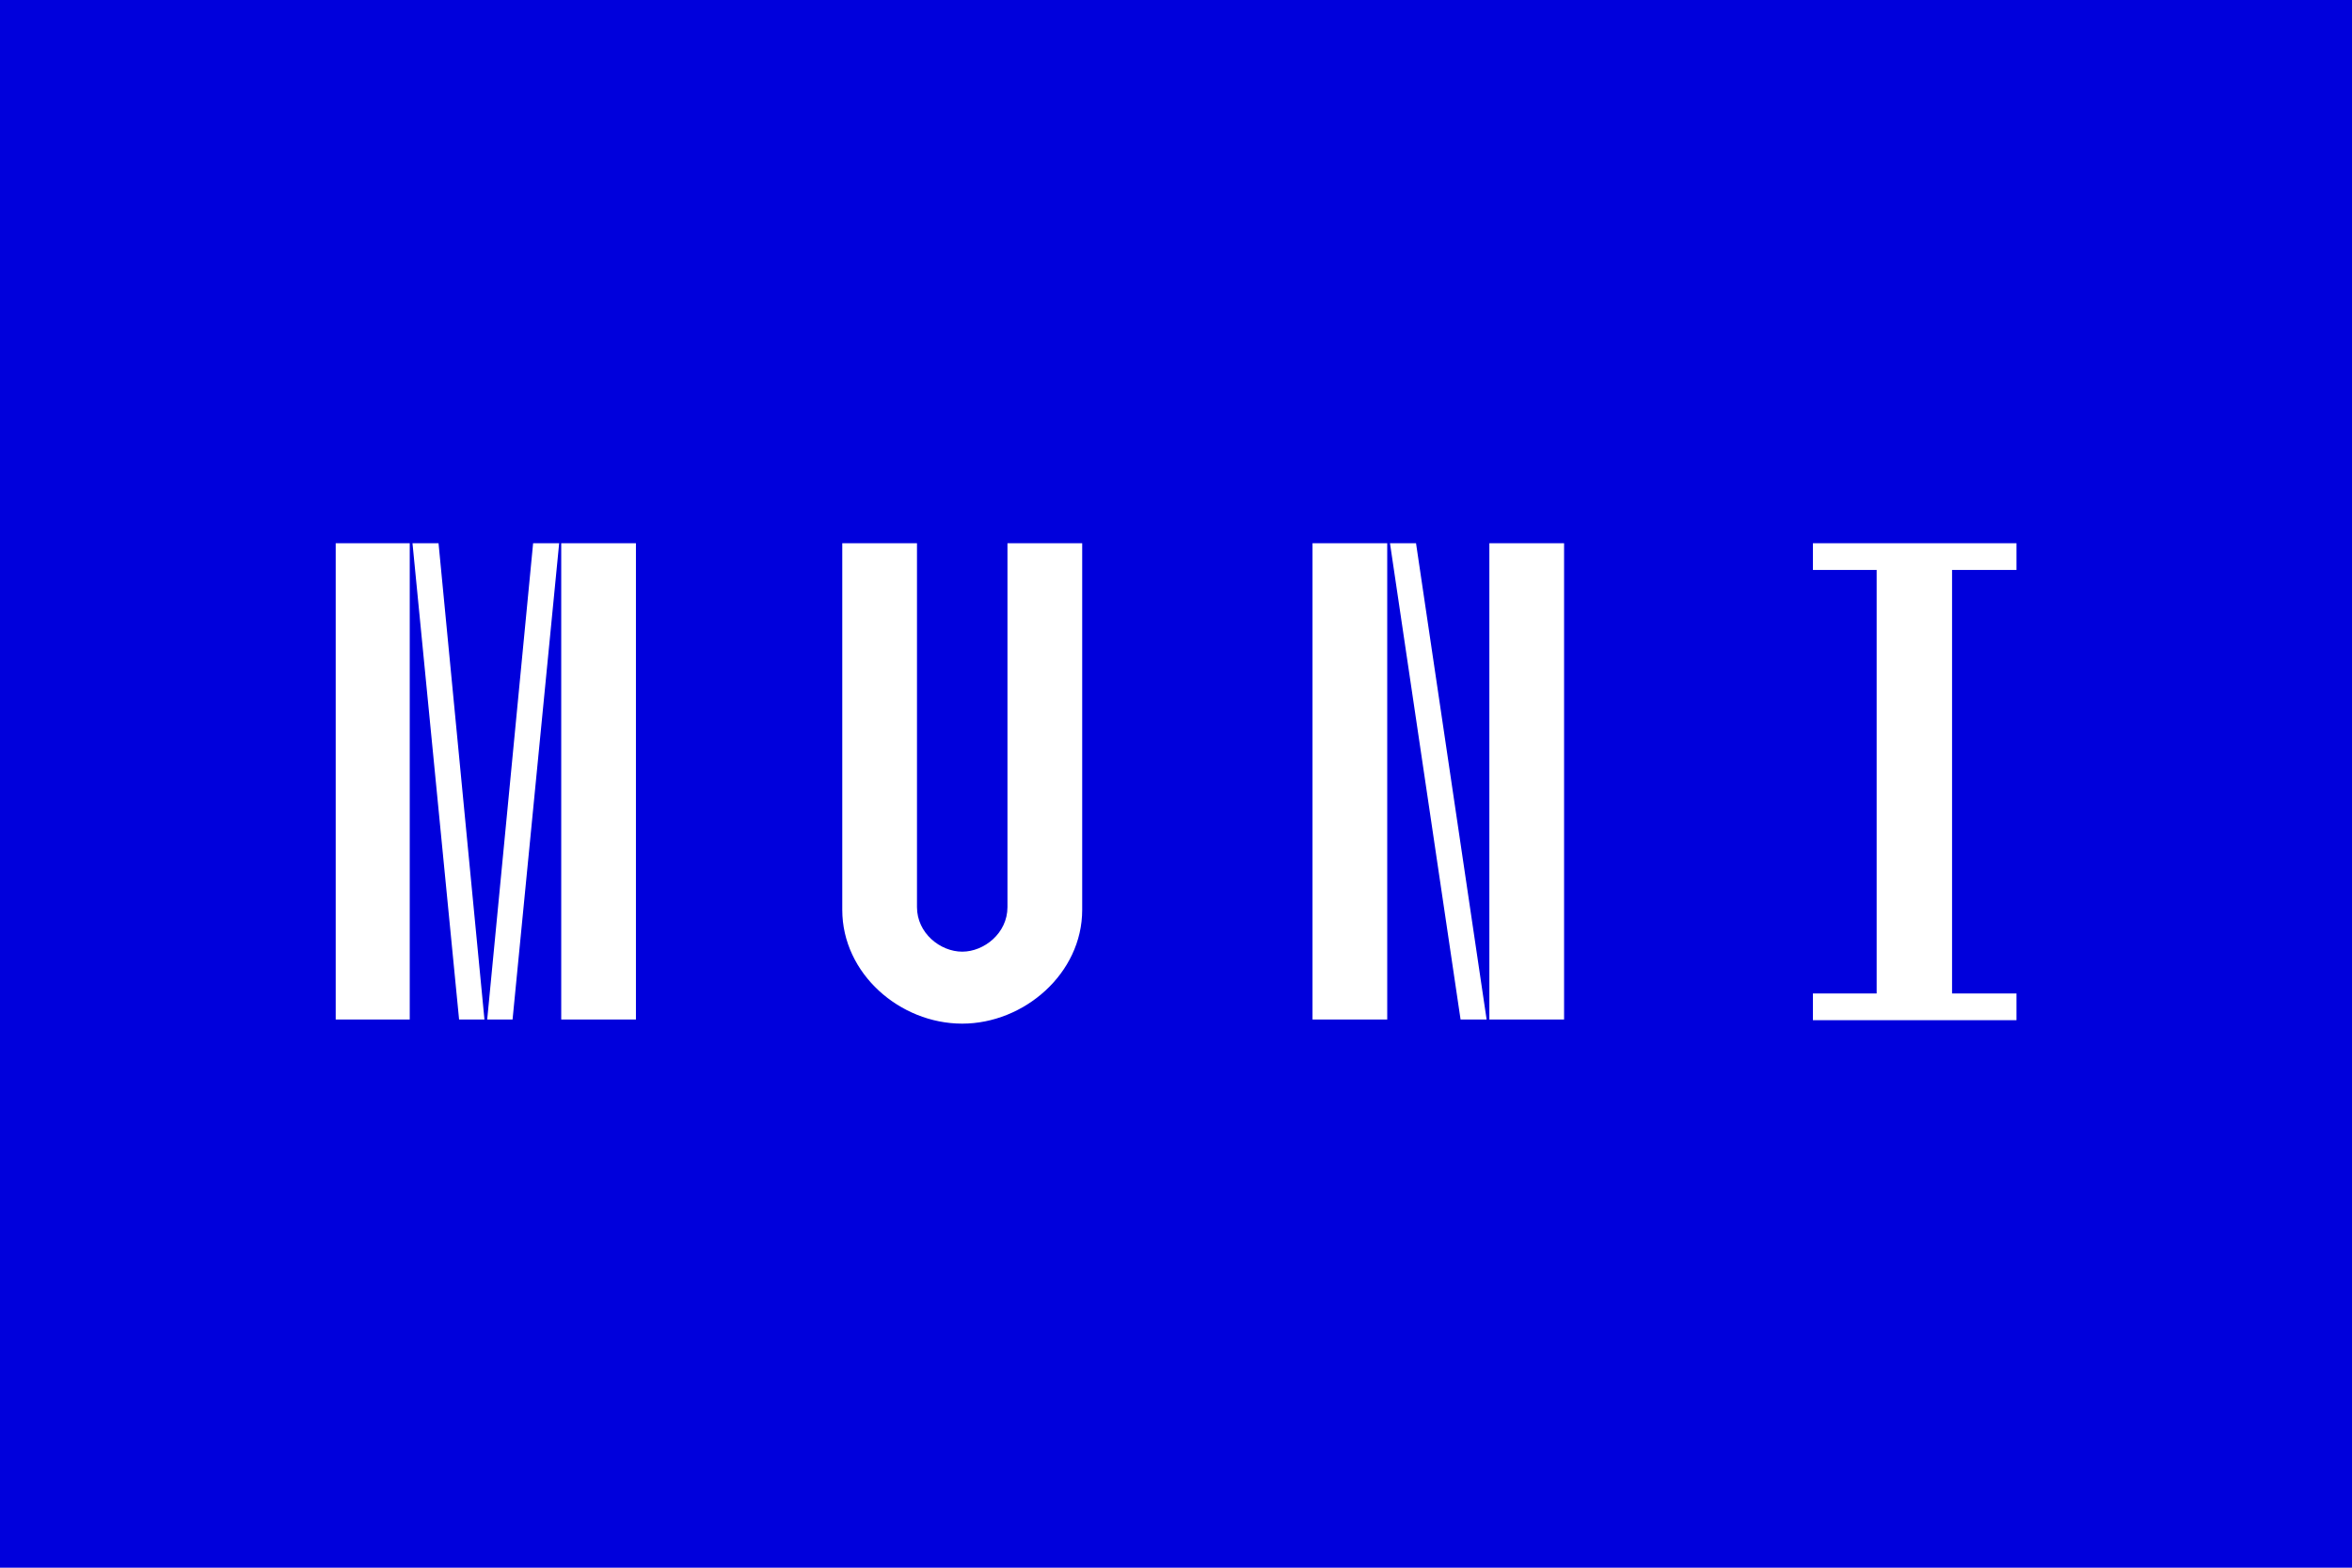 <svg width="120" height="80" viewBox="0 0 120 80" fill="none" xmlns="http://www.w3.org/2000/svg">
<path d="M120 0H0V80H120V0Z" fill="#0000DC"/>
<path d="M17.128 27.72V52.027H20.905V27.72H17.128ZM21.045 27.72L23.423 52.027H24.717L22.374 27.72H21.045ZM27.2 27.72L24.857 52.027H26.151L28.529 27.72H27.2ZM28.634 27.72V52.027H32.446V27.72H28.634ZM42.973 27.72V46.431C42.973 49.684 45.911 52.237 49.093 52.237C52.241 52.237 55.214 49.684 55.214 46.431V27.72H51.401V46.291C51.401 47.62 50.212 48.564 49.093 48.564C47.974 48.564 46.785 47.62 46.785 46.291V27.72H42.973ZM66.965 27.72V52.027H70.777V27.72H66.965ZM70.917 27.72L74.519 52.027H75.848L72.246 27.72H70.917ZM75.988 27.72V52.027H79.8V27.72H75.988ZM92.495 50.698V52.062H102.882V50.698H99.595V29.084H102.882V27.72H92.495V29.084H95.748V50.698H92.495Z" fill="white"/>
</svg>

